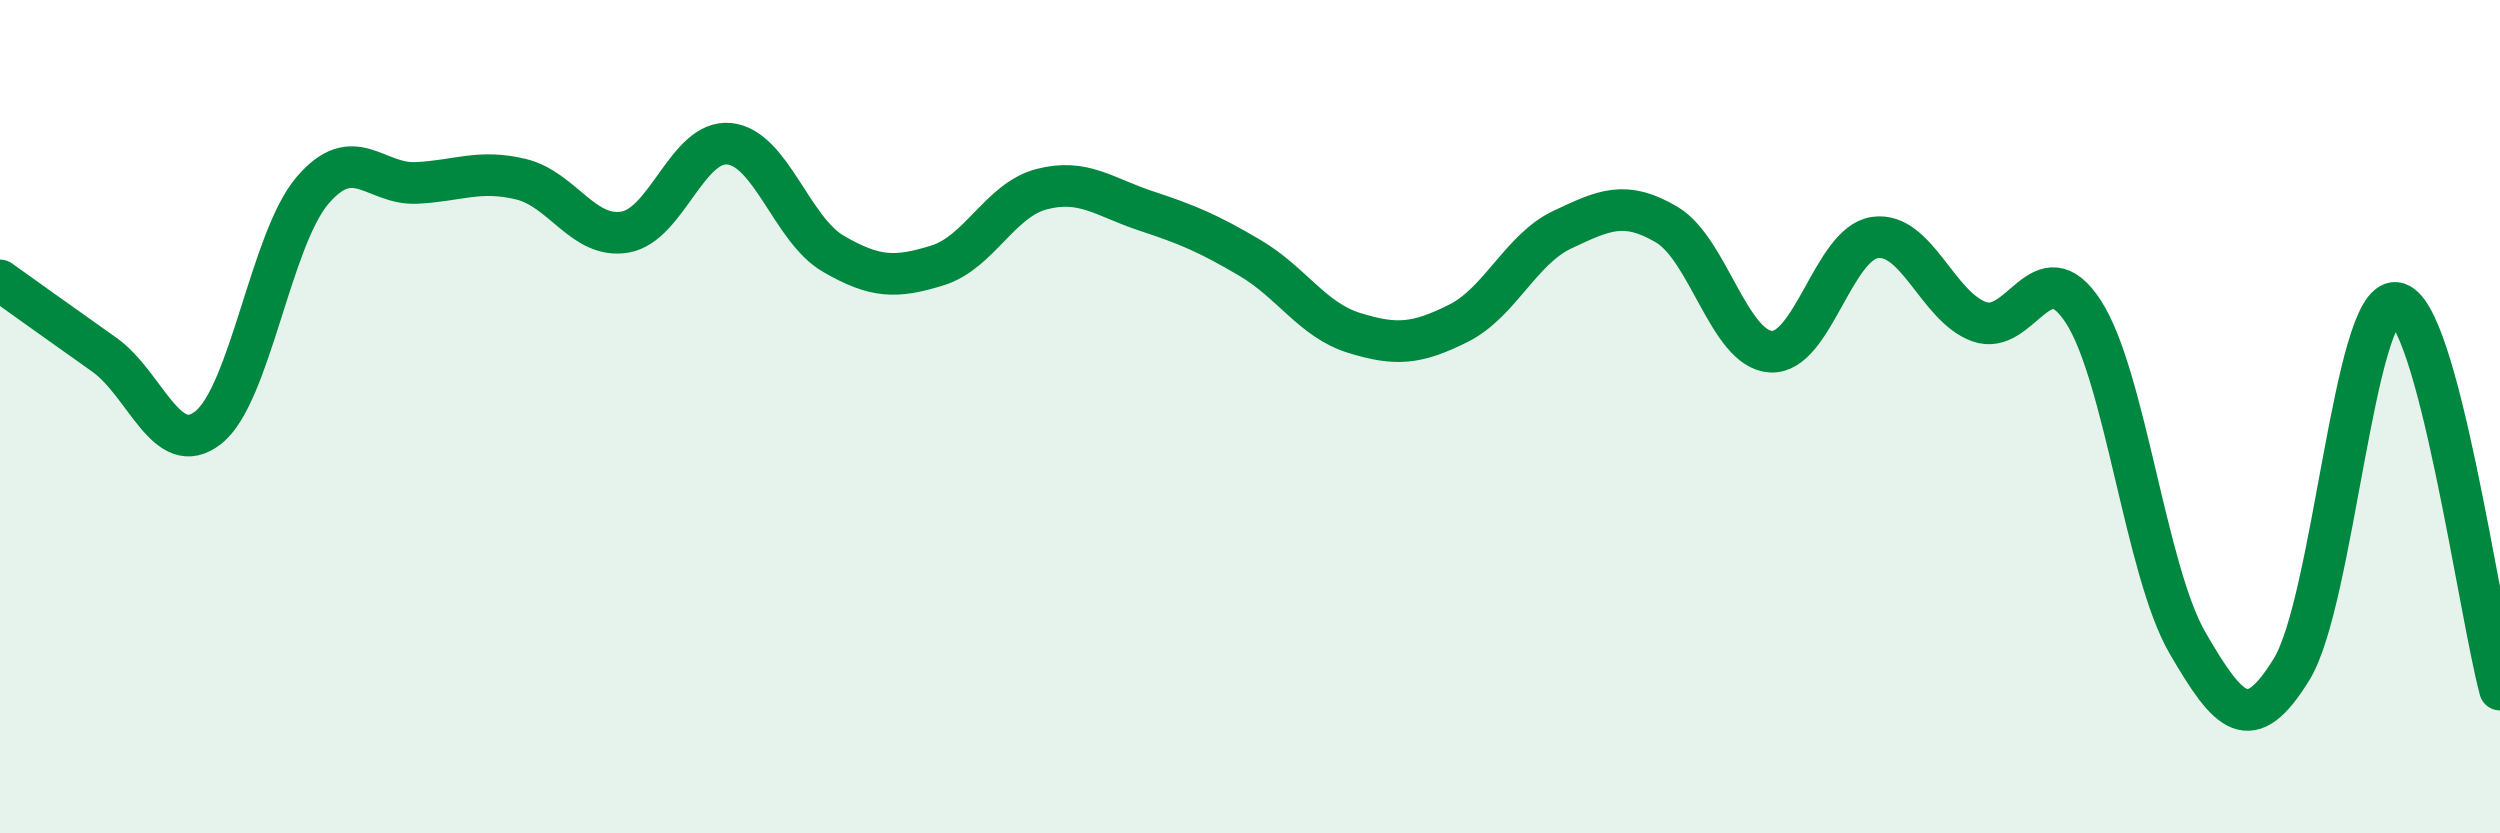 
    <svg width="60" height="20" viewBox="0 0 60 20" xmlns="http://www.w3.org/2000/svg">
      <path
        d="M 0,6.73 C 0.5,7.09 1.5,7.8 2.5,8.51 C 3.5,9.22 4,11.05 5,10.26 C 6,9.47 6.5,5.74 7.5,4.57 C 8.5,3.4 9,4.44 10,4.39 C 11,4.34 11.5,4.06 12.5,4.3 C 13.5,4.54 14,5.74 15,5.57 C 16,5.4 16.5,3.35 17.5,3.45 C 18.5,3.55 19,5.51 20,6.09 C 21,6.67 21.5,6.68 22.5,6.37 C 23.5,6.06 24,4.8 25,4.54 C 26,4.28 26.5,4.73 27.5,5.06 C 28.5,5.39 29,5.6 30,6.19 C 31,6.78 31.5,7.68 32.5,7.99 C 33.5,8.3 34,8.26 35,7.76 C 36,7.26 36.5,5.98 37.5,5.51 C 38.5,5.04 39,4.8 40,5.39 C 41,5.98 41.5,8.38 42.5,8.44 C 43.5,8.5 44,5.84 45,5.7 C 46,5.56 46.5,7.36 47.5,7.72 C 48.5,8.08 49,5.94 50,7.48 C 51,9.02 51.5,13.71 52.5,15.43 C 53.5,17.15 54,17.69 55,16.06 C 56,14.43 56.5,7.17 57.5,7.27 C 58.5,7.37 59.5,14.69 60,16.55L60 20L0 20Z"
        fill="#008740"
        opacity="0.1"
        stroke-linecap="round"
        stroke-linejoin="round"
      />
      <path
        d="M 0,6.73 C 0.5,7.09 1.5,7.8 2.5,8.51 C 3.5,9.22 4,11.05 5,10.26 C 6,9.47 6.5,5.74 7.5,4.57 C 8.5,3.4 9,4.44 10,4.39 C 11,4.34 11.5,4.06 12.5,4.3 C 13.5,4.54 14,5.74 15,5.57 C 16,5.4 16.5,3.35 17.5,3.45 C 18.5,3.55 19,5.51 20,6.09 C 21,6.67 21.5,6.68 22.5,6.37 C 23.5,6.06 24,4.8 25,4.54 C 26,4.28 26.5,4.73 27.5,5.06 C 28.5,5.39 29,5.6 30,6.19 C 31,6.78 31.5,7.68 32.5,7.99 C 33.5,8.3 34,8.26 35,7.76 C 36,7.26 36.5,5.98 37.5,5.51 C 38.5,5.04 39,4.8 40,5.39 C 41,5.98 41.5,8.38 42.5,8.44 C 43.5,8.5 44,5.84 45,5.7 C 46,5.56 46.5,7.36 47.5,7.72 C 48.5,8.08 49,5.94 50,7.48 C 51,9.02 51.5,13.71 52.5,15.43 C 53.5,17.15 54,17.69 55,16.06 C 56,14.43 56.5,7.17 57.5,7.27 C 58.5,7.37 59.5,14.69 60,16.55"
        stroke="#008740"
        stroke-width="1"
        fill="none"
        stroke-linecap="round"
        stroke-linejoin="round"
      />
    </svg>
  